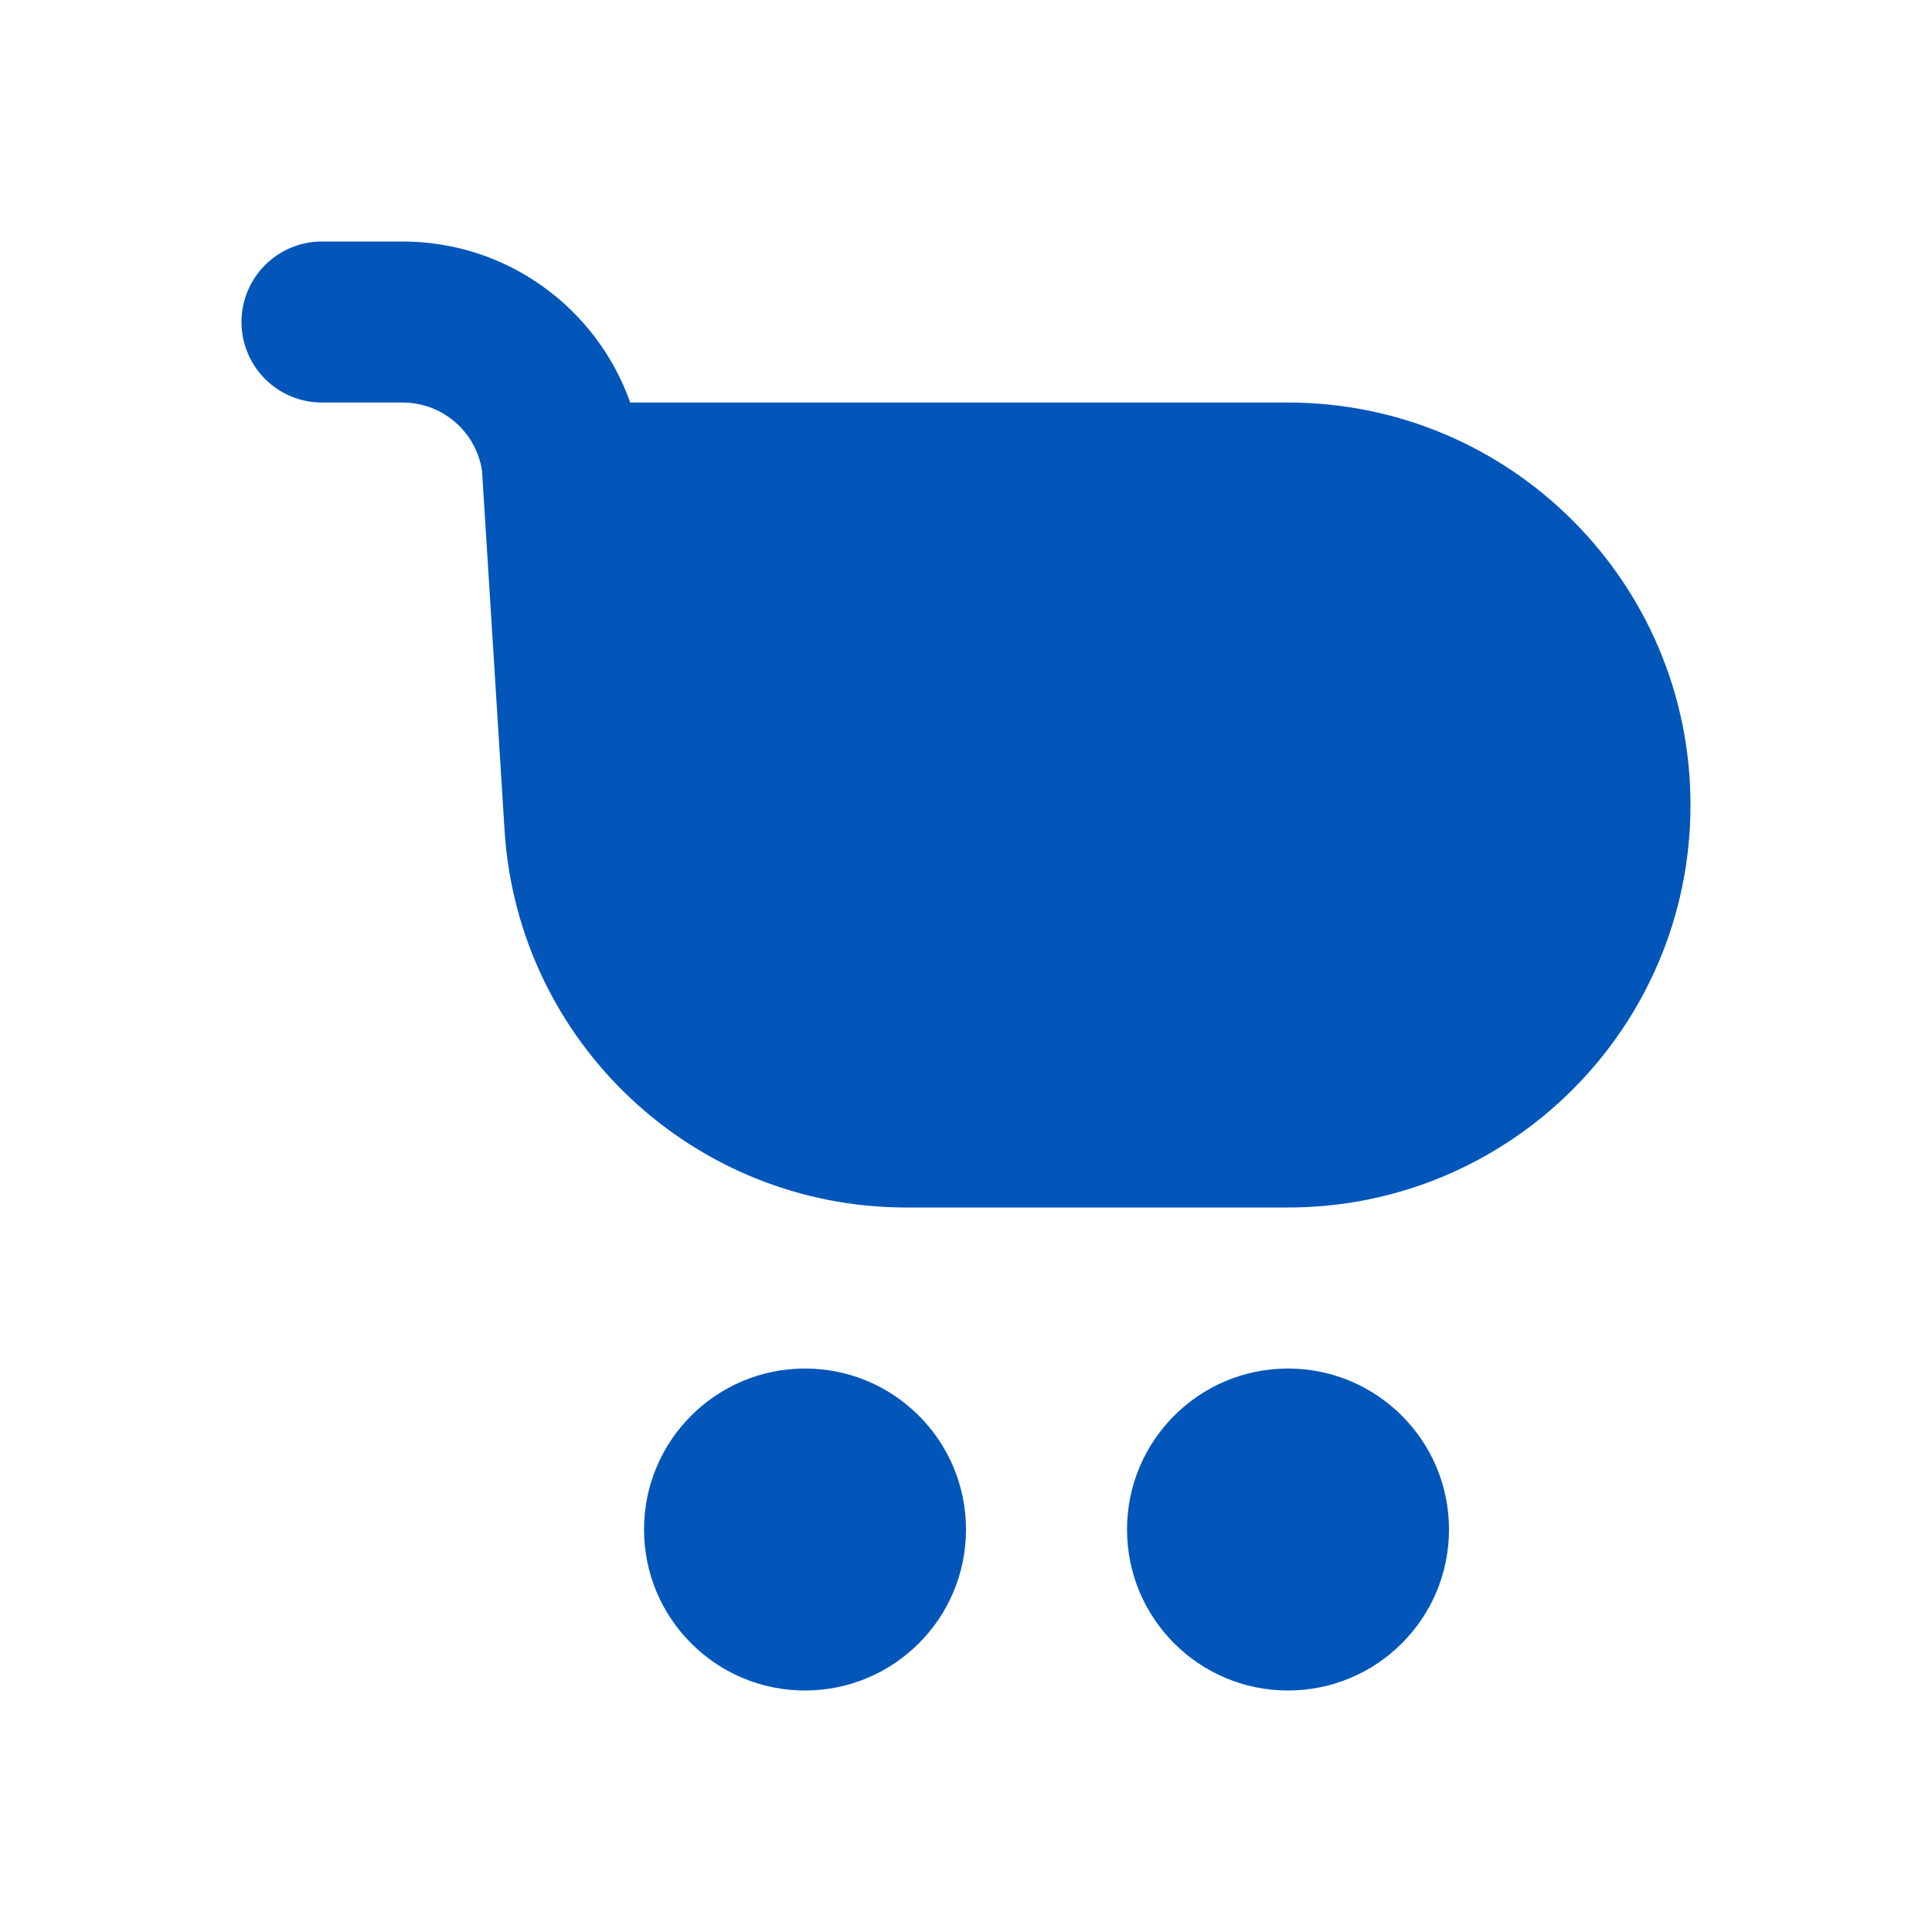 <svg width="20" height="20" viewBox="0 0 20 20" fill="none" xmlns="http://www.w3.org/2000/svg">
<path fill-rule="evenodd" clip-rule="evenodd" d="M3.333 2.5C2.873 2.5 2.5 2.873 2.5 3.333C2.5 3.794 2.873 4.167 3.333 4.167H4.167C4.584 4.167 4.929 4.473 4.99 4.873L5.223 8.593C5.36 10.789 7.181 12.5 9.381 12.5H13.333C15.634 12.5 17.5 10.634 17.5 8.333C17.5 6.032 15.634 4.167 13.333 4.167H6.524C6.181 3.196 5.255 2.5 4.167 2.5H3.333Z" fill="#0256BA"/>
<path d="M10 15.833C10 16.754 9.254 17.5 8.333 17.5C7.413 17.5 6.667 16.754 6.667 15.833C6.667 14.913 7.413 14.167 8.333 14.167C9.254 14.167 10 14.913 10 15.833Z" fill="#0256BA"/>
<path d="M13.333 17.5C14.254 17.5 15 16.754 15 15.833C15 14.913 14.254 14.167 13.333 14.167C12.413 14.167 11.667 14.913 11.667 15.833C11.667 16.754 12.413 17.5 13.333 17.5Z" fill="#0256BA"/>
</svg>
